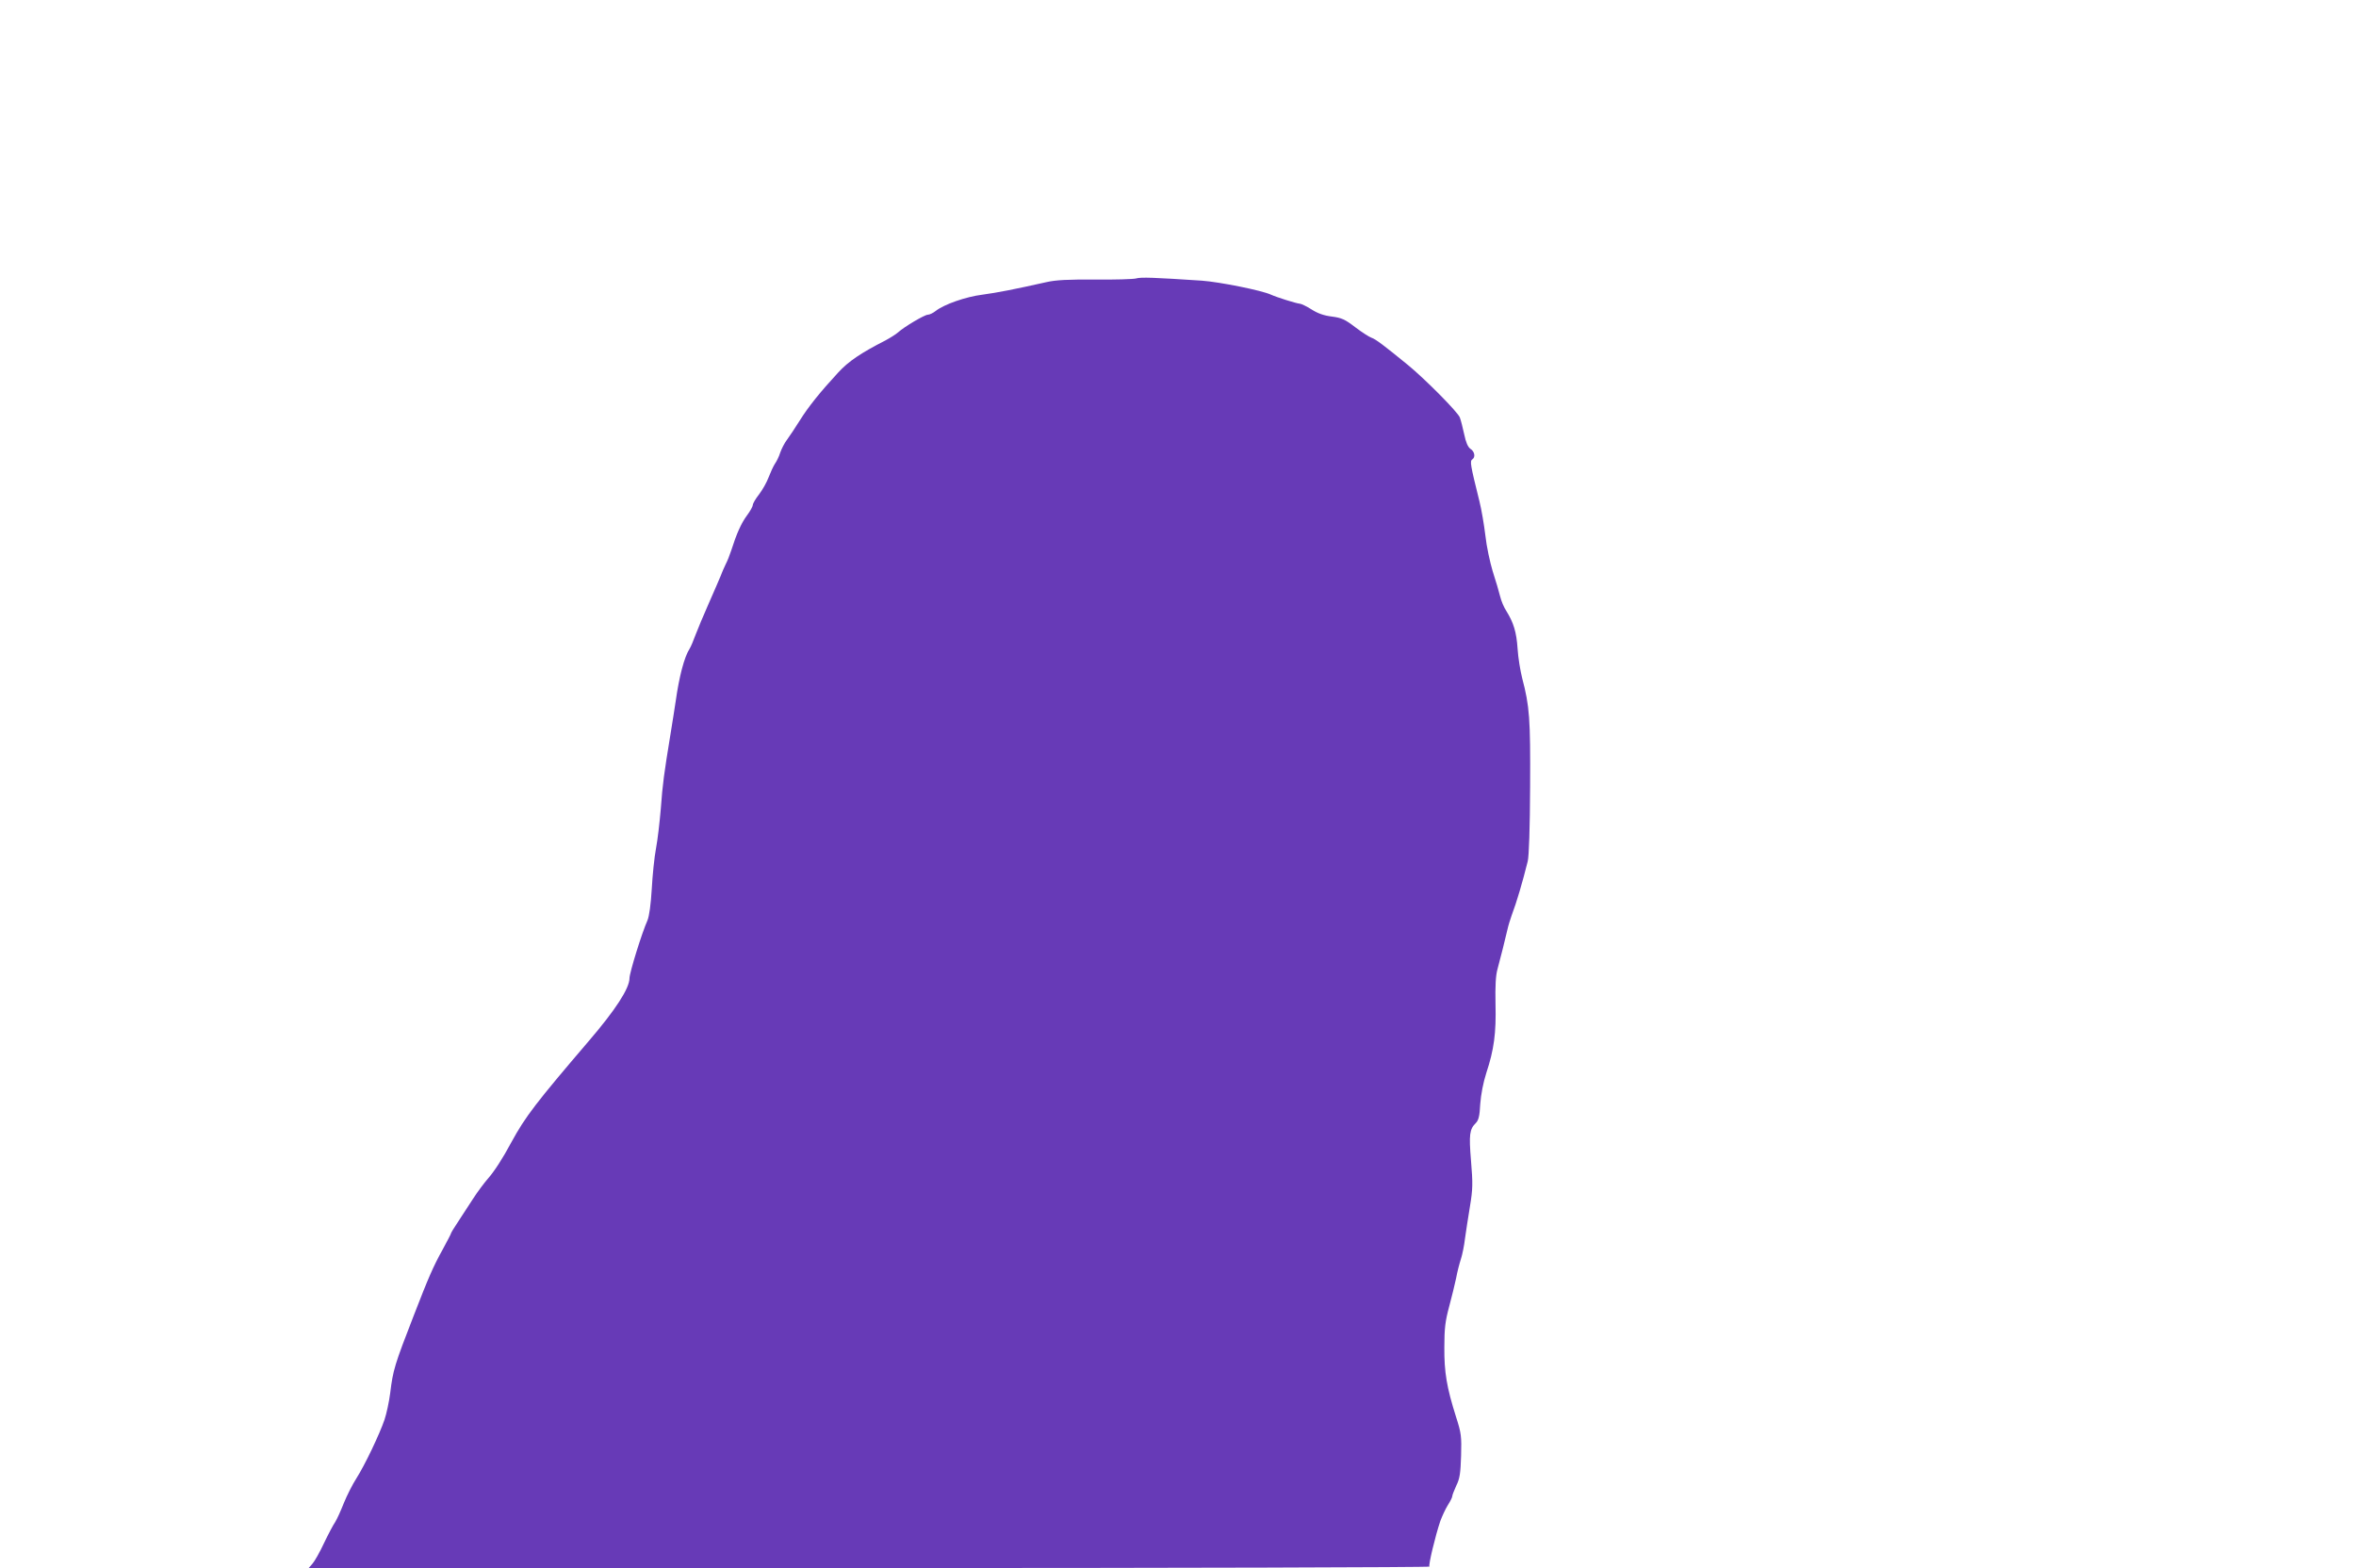 <?xml version="1.0" standalone="no"?>
<!DOCTYPE svg PUBLIC "-//W3C//DTD SVG 20010904//EN"
 "http://www.w3.org/TR/2001/REC-SVG-20010904/DTD/svg10.dtd">
<svg version="1.0" xmlns="http://www.w3.org/2000/svg"
 width="1280pt" height="852pt" viewBox="0 0 1280 852"
 preserveAspectRatio="xMidYMid meet">
<g transform="translate(0,852) scale(0.1,-0.1)"
fill="#673ab7" stroke="none">
<path d="M6172 7007 c-15 -4 -115 -7 -222 -6 -145 1 -213 -2 -265 -14 -174
-39 -266 -57 -347 -68 -90 -11 -210 -53 -255 -89 -14 -11 -33 -20 -42 -20 -18
0 -129 -66 -162 -96 -11 -10 -43 -30 -69 -44 -133 -68 -200 -113 -256 -174
-98 -106 -163 -187 -209 -261 -24 -38 -55 -85 -69 -104 -14 -18 -30 -50 -37
-70 -6 -20 -19 -47 -29 -61 -9 -14 -24 -47 -34 -73 -10 -27 -33 -68 -52 -93
-19 -24 -34 -50 -34 -58 0 -7 -14 -33 -32 -57 -31 -42 -56 -98 -85 -189 -8
-25 -21 -58 -30 -75 -8 -16 -21 -46 -28 -65 -8 -19 -37 -87 -65 -150 -28 -63
-60 -140 -71 -169 -11 -30 -25 -64 -32 -75 -30 -47 -57 -152 -76 -286 -5 -36
-19 -121 -30 -190 -33 -202 -41 -258 -51 -395 -6 -71 -17 -168 -26 -215 -9
-47 -19 -146 -23 -220 -5 -85 -14 -148 -23 -170 -31 -69 -98 -286 -98 -315 0
-55 -76 -172 -220 -340 -288 -337 -345 -411 -421 -550 -48 -90 -95 -162 -129
-200 -19 -22 -56 -71 -81 -110 -25 -38 -62 -95 -82 -126 -21 -31 -37 -58 -37
-61 0 -3 -21 -43 -46 -89 -50 -90 -76 -150 -155 -354 -105 -270 -114 -299
-129 -424 -6 -47 -20 -112 -31 -145 -27 -79 -107 -247 -153 -319 -20 -31 -51
-92 -68 -134 -17 -43 -38 -89 -47 -103 -10 -14 -37 -65 -61 -115 -23 -50 -52
-100 -63 -112 l-20 -23 3047 0 c1676 0 3045 4 3042 8 -6 9 32 167 59 247 10
27 28 66 41 87 13 20 24 42 24 48 0 6 10 32 22 58 19 38 23 68 26 162 3 105 1
123 -27 210 -51 161 -65 244 -64 380 0 102 5 142 26 220 14 52 31 122 38 155
6 33 18 80 26 104 8 25 18 74 22 110 5 36 17 115 27 175 16 96 16 126 6 248
-12 145 -8 172 26 206 15 15 21 39 24 103 4 53 16 116 33 169 42 127 54 217
50 375 -2 98 1 155 11 190 15 56 42 162 54 215 4 19 15 55 24 80 25 65 58 177
86 290 7 28 12 182 13 405 2 373 -3 437 -43 590 -10 39 -22 111 -25 160 -6 91
-22 142 -61 205 -13 19 -28 55 -34 80 -6 25 -24 86 -40 135 -15 50 -34 137
-40 195 -7 58 -21 141 -32 185 -50 201 -53 220 -39 229 18 11 13 43 -10 57
-14 10 -25 35 -34 79 -8 36 -18 77 -24 92 -11 29 -187 207 -282 285 -131 107
-176 141 -198 148 -12 4 -51 29 -88 57 -56 43 -74 51 -127 58 -42 5 -77 17
-111 39 -27 17 -56 31 -64 31 -17 1 -123 34 -156 49 -49 23 -279 69 -375 76
-258 17 -332 20 -358 12z"/>
</g>
</svg>
